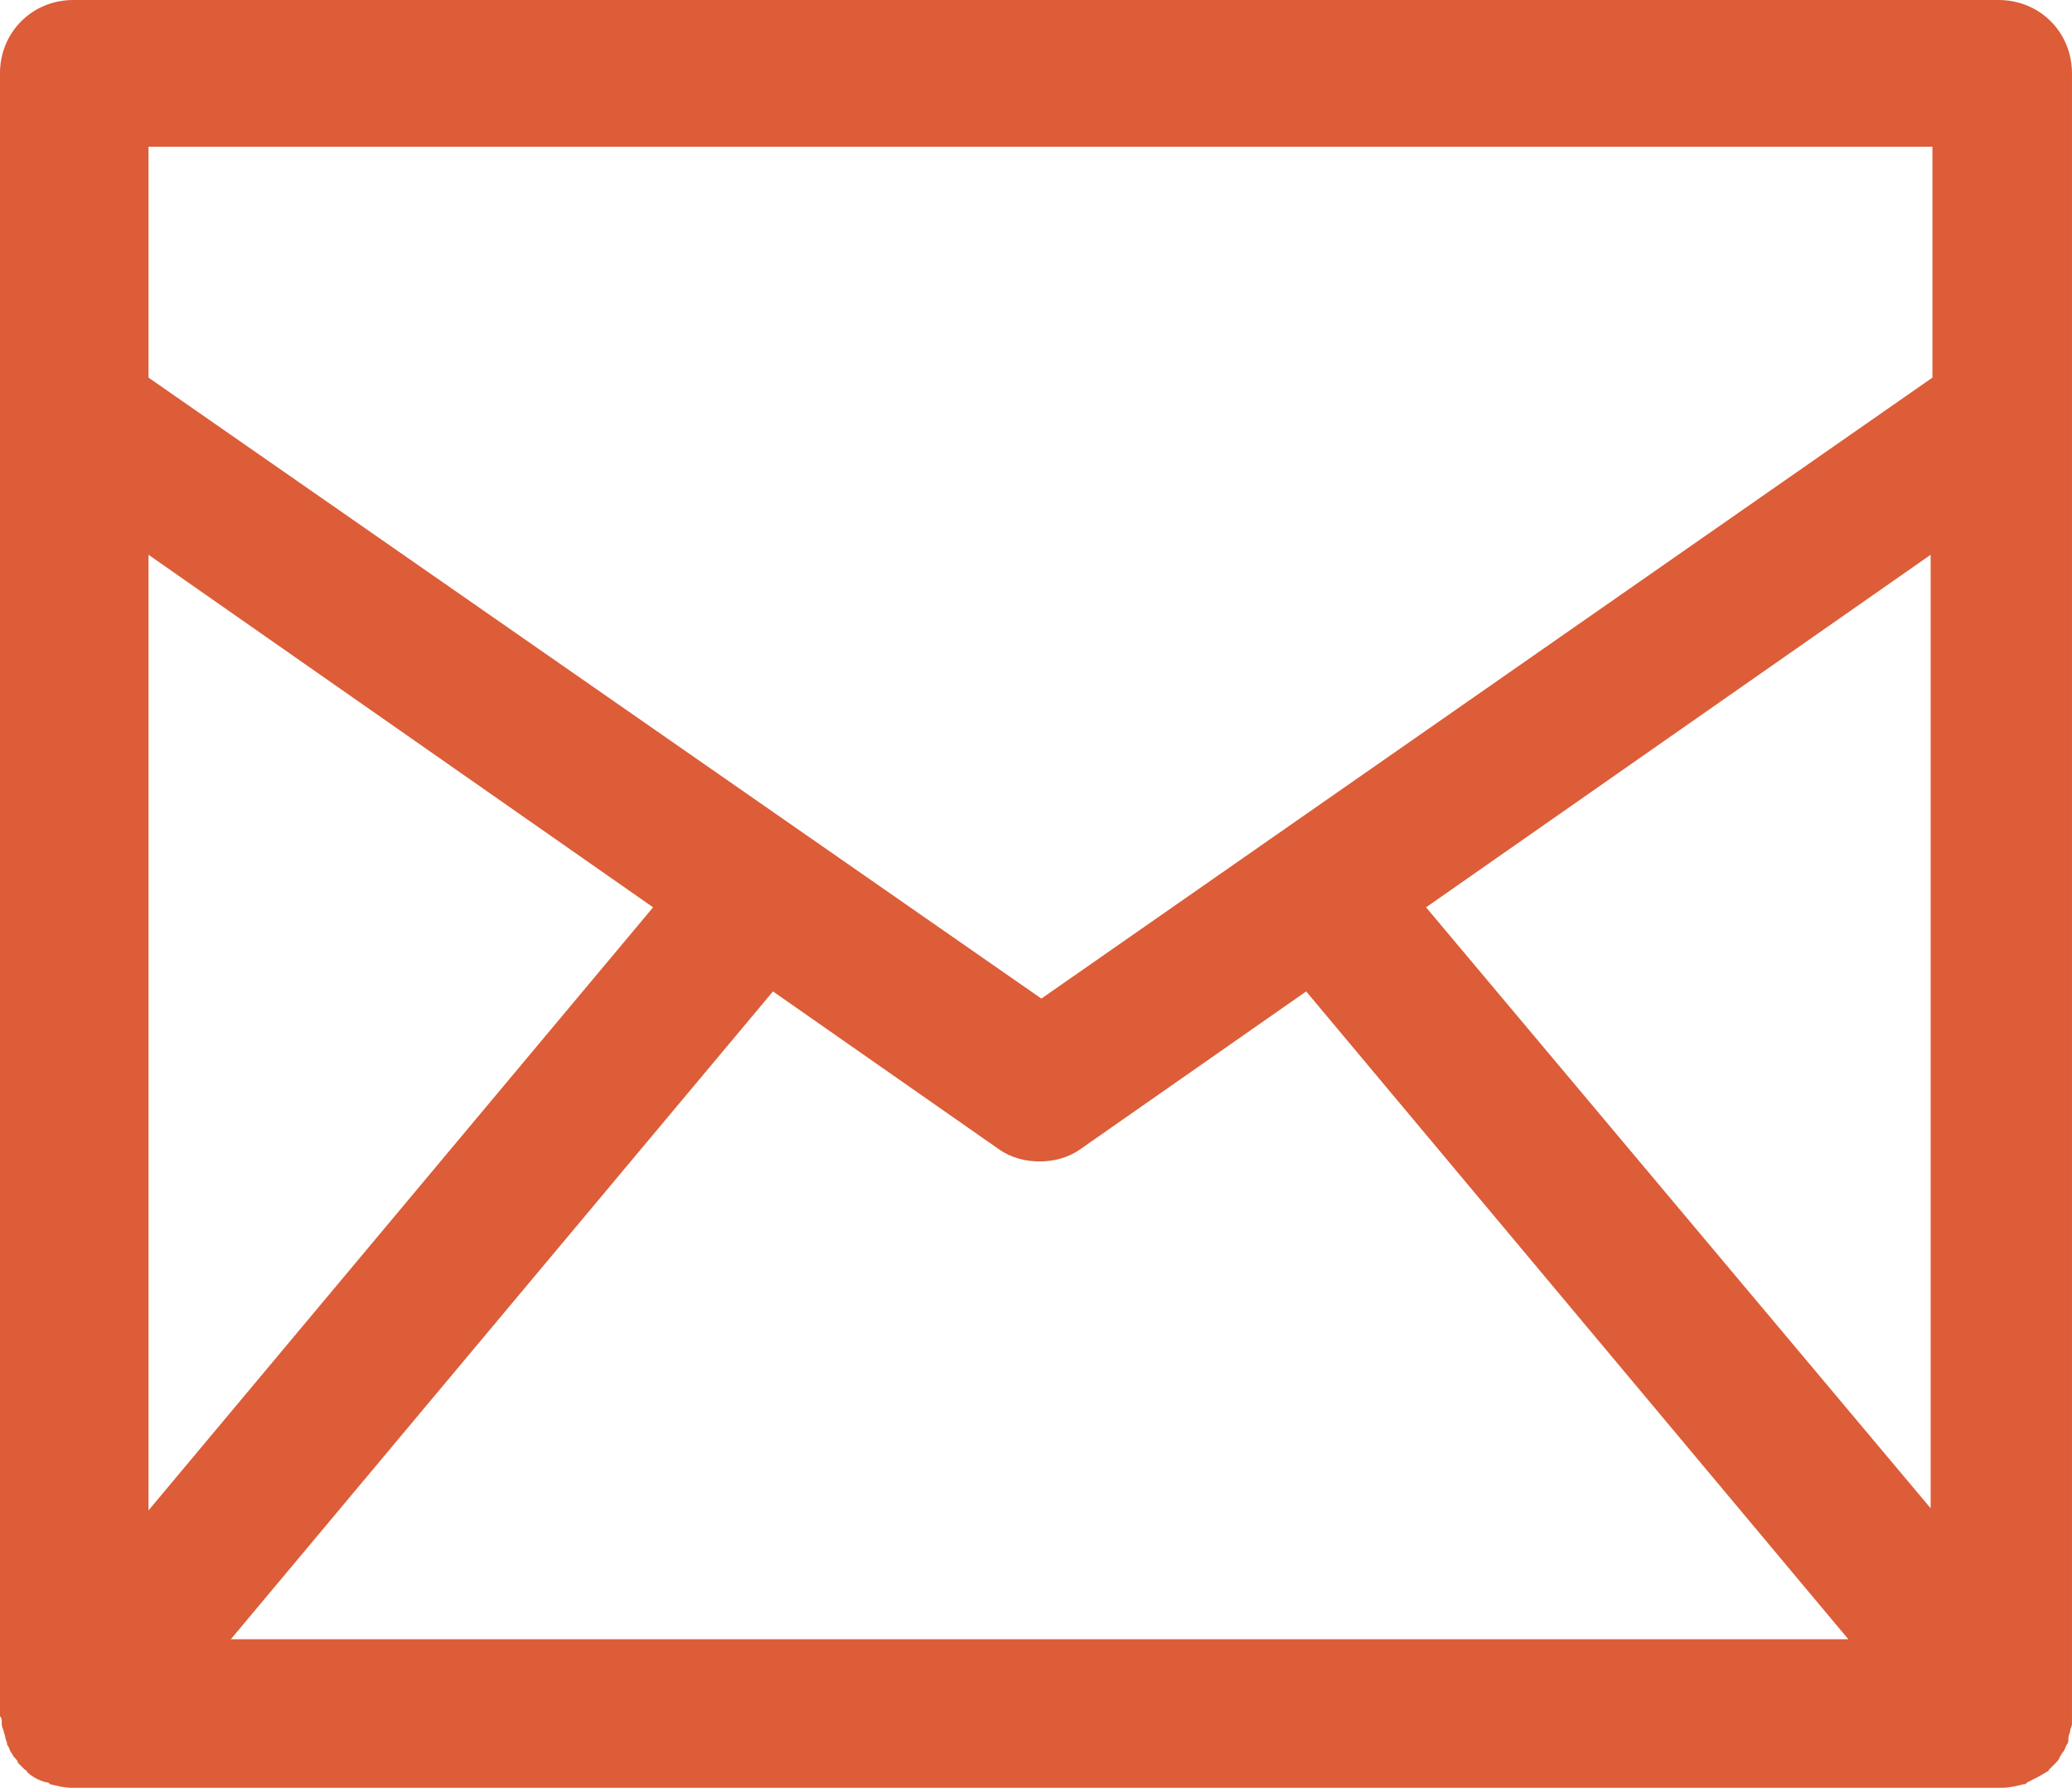 <?xml version="1.0" encoding="UTF-8"?>
<!DOCTYPE svg PUBLIC "-//W3C//DTD SVG 1.1//EN" "http://www.w3.org/Graphics/SVG/1.1/DTD/svg11.dtd">
<!-- Creator: CorelDRAW -->
<svg xmlns="http://www.w3.org/2000/svg" xml:space="preserve" width="121.605mm" height="104.908mm" version="1.1" style="shape-rendering:geometricPrecision; text-rendering:geometricPrecision; image-rendering:optimizeQuality; fill-rule:evenodd; clip-rule:evenodd"
viewBox="0 0 12118.6 10454.66"
 xmlns:xlink="http://www.w3.org/1999/xlink"
 xmlns:xodm="http://www.corel.com/coreldraw/odm/2003">
 <defs>
  <style type="text/css">
   <![CDATA[
    .fil0 {fill:#DC5D38;fill-rule:nonzero}
   ]]>
  </style>
 </defs>
 <g id="Capa_x0020_1">
  <g id="_2113744253664">
   <path class="fil0" d="M10.46 10077.92c0,10.46 0,20.93 10.46,41.87 0,10.46 10.46,31.39 10.46,41.87 0,10.46 10.46,20.93 10.46,41.87 10.46,10.46 10.46,20.93 20.93,41.87 10.46,10.46 10.46,20.93 20.93,31.39 10.46,10.46 20.93,20.93 20.93,31.39 10.46,10.46 20.93,20.93 31.39,31.39 0,0 10.46,10.46 10.46,10.46 0,0 10.46,0 10.46,10.46 31.39,31.39 73.26,52.33 115.11,62.79 10.46,0 10.46,0 20.93,10.46 41.87,10.46 83.72,20.93 125.59,20.93l0 0 11291.9 0 0 0c41.87,0 83.72,-10.46 125.59,-20.93 10.46,0 10.46,0 20.93,-10.46 41.87,-20.93 83.72,-41.87 115.11,-62.79 0,0 10.46,0 10.46,-10.46 0,0 10.46,-10.46 10.46,-10.46 10.46,-10.46 20.93,-20.93 31.39,-31.39 10.46,-10.46 20.93,-20.93 20.93,-31.39 10.46,-10.46 10.46,-20.93 20.93,-31.39 10.46,-10.46 10.46,-20.93 20.93,-41.87 10.46,-10.46 10.46,-20.93 10.46,-41.87 0,-10.46 10.46,-31.39 10.46,-41.87 0,-10.46 10.46,-20.93 10.46,-41.87 0,-10.46 0,-31.39 0,-41.87 0,-10.46 0,-10.46 0,-20.93l0 -9586.06c0,-240.7 -188.37,-429.07 -429.07,-429.07l-11260.47 0c-240.7,0 -429.07,188.37 -429.07,429.07l0 9586.06c0,10.46 0,10.46 0,20.93 10.46,10.46 10.46,20.93 10.46,41.87zm1339.54 -491.86l3170.93 -3788.38 1318.6 920.93c73.26,52.33 156.98,73.26 240.7,73.26 83.72,0 167.44,-20.93 240.7,-73.26l1318.6 -920.93 3170.93 3788.38 -9460.47 0zm9952.33 -753.49l-2961.64 -3526.75 2951.16 -2061.63 0 5588.38 10.47 0zm-10433.73 -7974.43l10433.73 0 0 1350.01 -5211.63 3631.4 -5222.1 -3631.4 0 -1350.01zm0 2386.06l2951.16 2061.63 -2951.16 3526.75 0 -5588.38z"/>
  </g>
 </g>
</svg>
